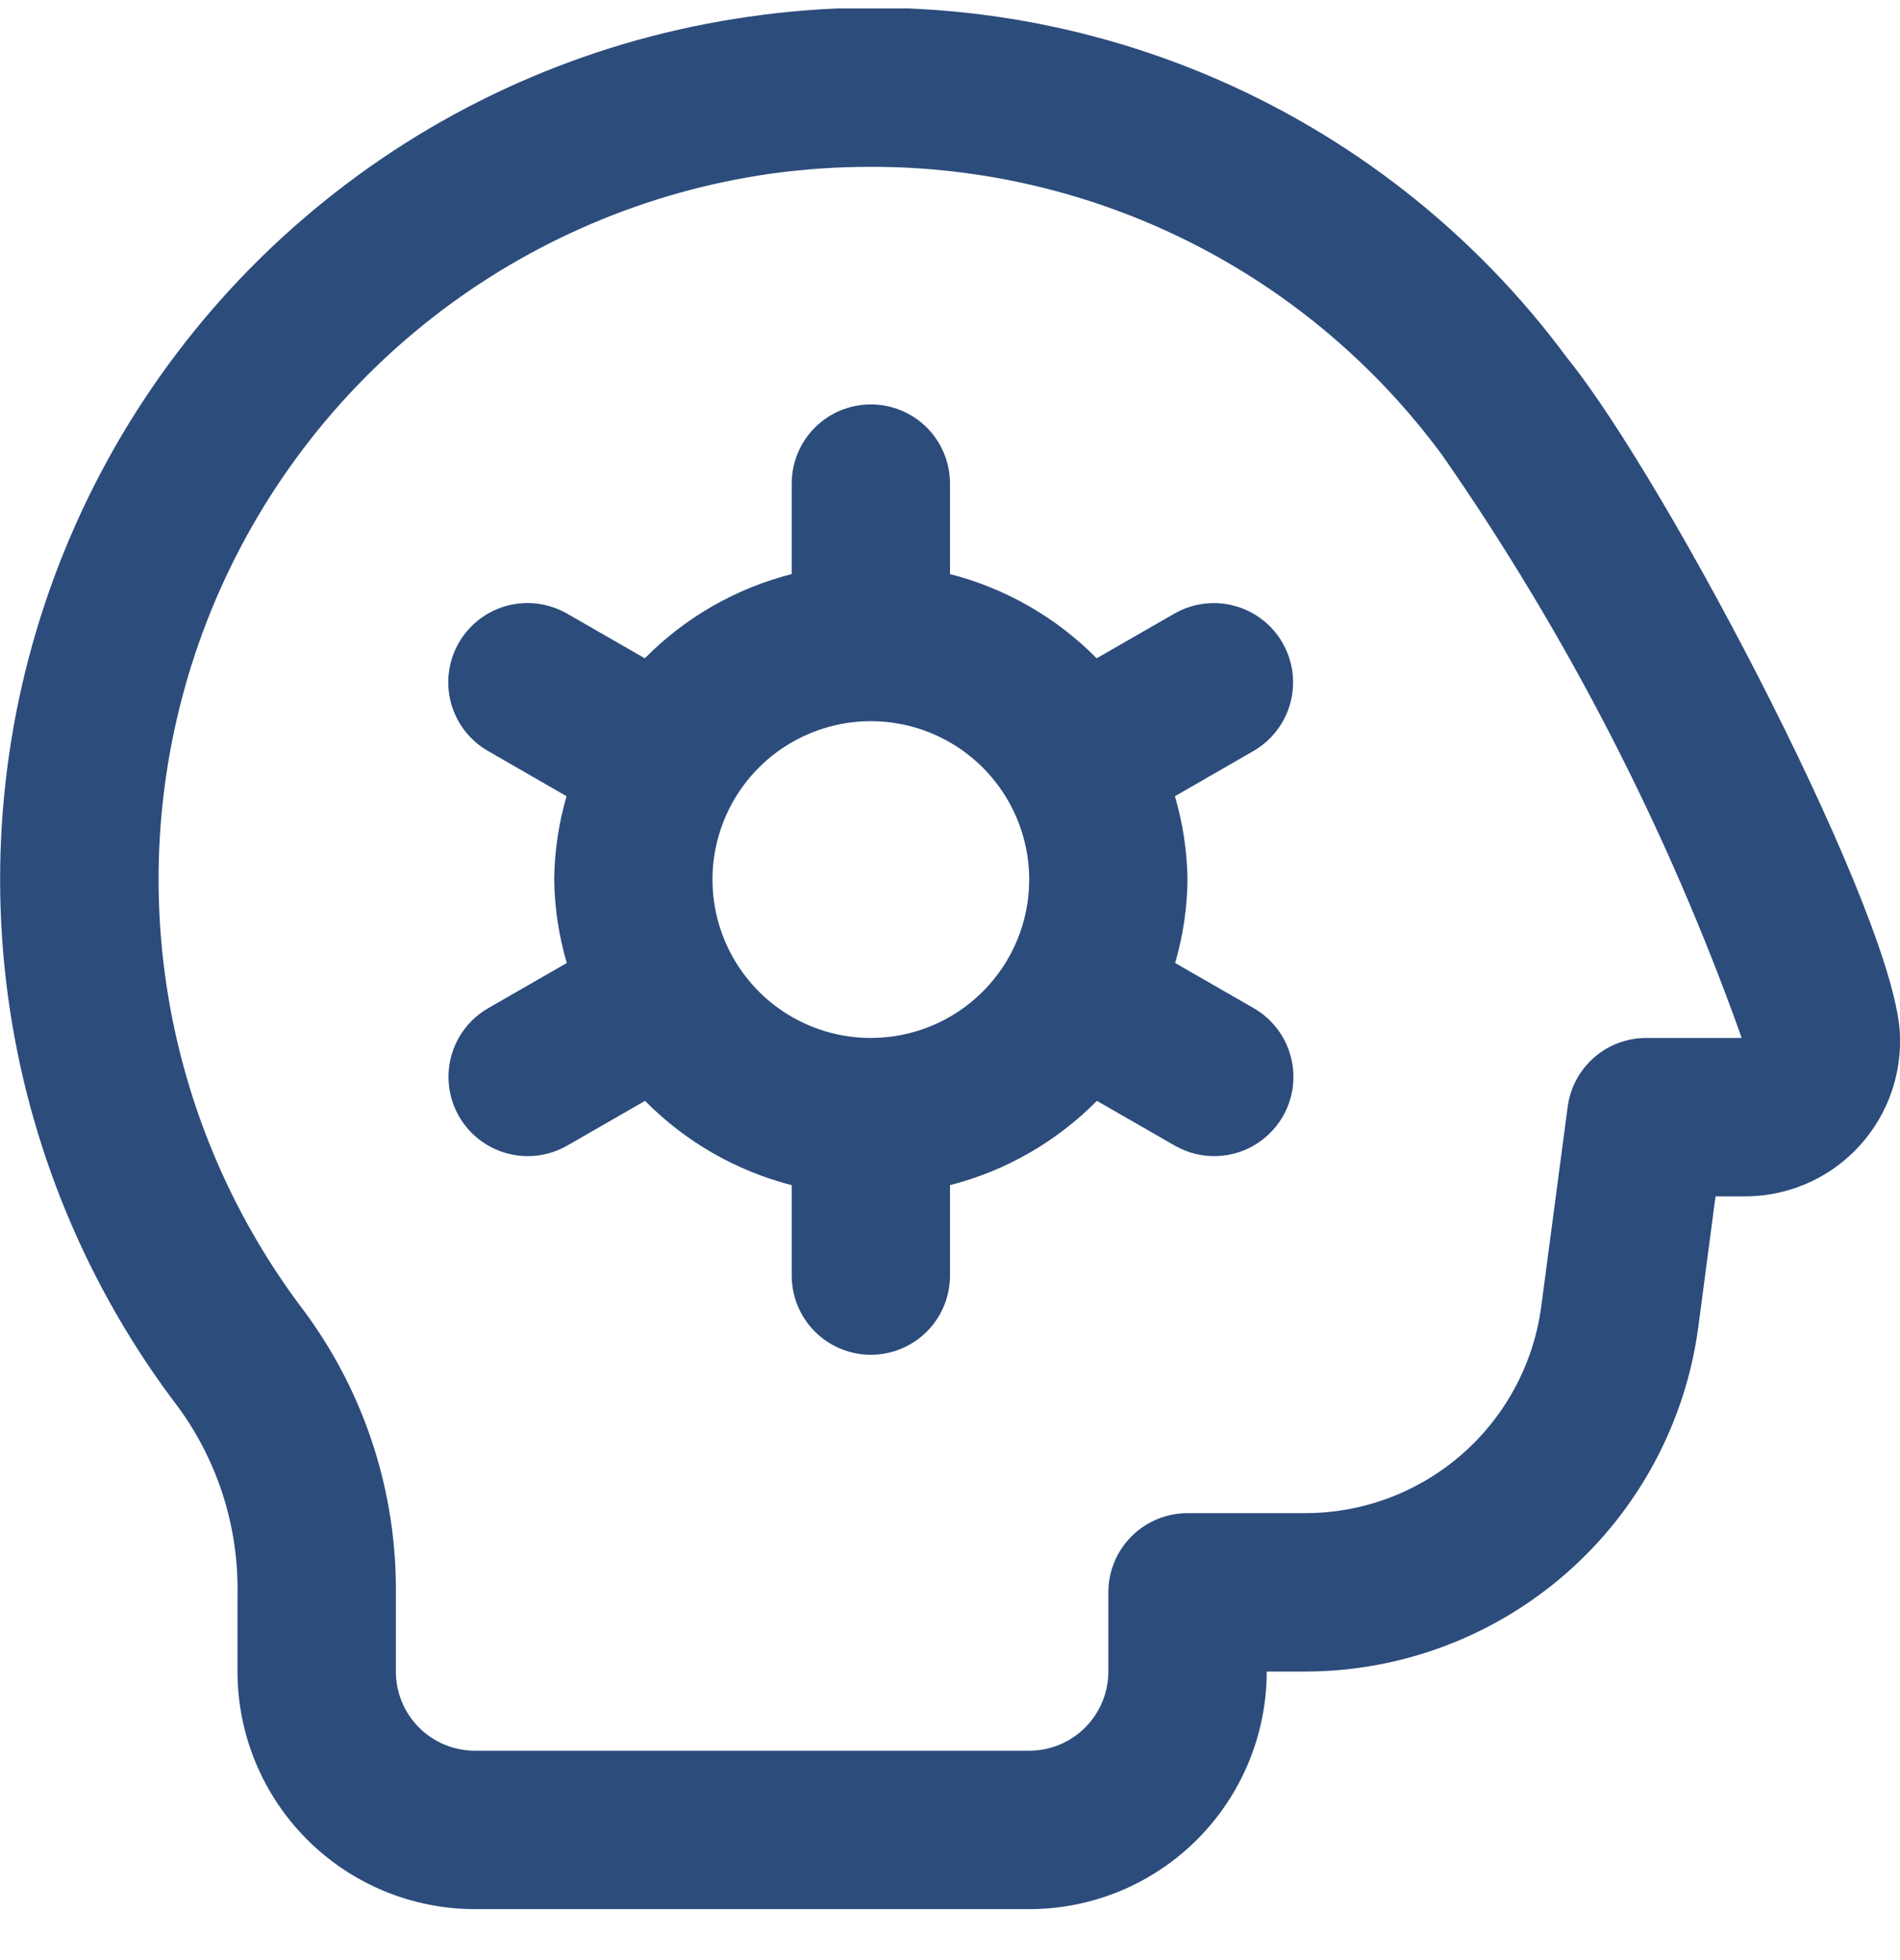 <svg width="32" height="33" viewBox="0 0 32 33" fill="none" xmlns="http://www.w3.org/2000/svg">
<g clip-path="url(#clip0_519_3737)">
<path d="M26.4 6.034C24.837 3.916 22.728 2.262 20.298 1.249C17.868 0.236 15.209 -0.098 12.604 0.283C10.071 0.643 7.675 1.66 5.657 3.233C3.638 4.805 2.065 6.878 1.096 9.247C0.126 11.615 -0.207 14.195 0.129 16.732C0.466 19.269 1.46 21.674 3.014 23.707C3.675 24.619 4.021 25.721 4 26.847V28.142C4 29.203 4.422 30.22 5.172 30.97C5.922 31.721 6.939 32.142 8 32.142H17.334C18.394 32.142 19.412 31.721 20.162 30.97C20.912 30.22 21.334 29.203 21.334 28.142H21.992C23.608 28.138 25.168 27.549 26.383 26.484C27.598 25.419 28.386 23.95 28.602 22.349L28.893 20.142H29.334C29.686 20.149 30.036 20.085 30.363 19.954C30.69 19.823 30.987 19.627 31.236 19.377C31.485 19.128 31.681 18.831 31.812 18.505C31.944 18.178 32.008 17.828 32 17.475C32 15.582 28.091 8.122 26.4 6.034ZM27.724 17.475C27.401 17.475 27.089 17.593 26.846 17.806C26.603 18.019 26.445 18.313 26.403 18.634L25.957 22.001C25.828 22.961 25.355 23.842 24.626 24.481C23.897 25.12 22.961 25.473 21.992 25.475H20C19.647 25.475 19.307 25.616 19.057 25.866C18.807 26.116 18.667 26.455 18.667 26.809V28.142C18.667 28.495 18.526 28.835 18.276 29.085C18.026 29.335 17.687 29.475 17.334 29.475H8C7.647 29.475 7.307 29.335 7.057 29.085C6.807 28.835 6.667 28.495 6.667 28.142V26.847C6.687 25.135 6.148 23.464 5.132 22.086C3.863 20.423 3.05 18.457 2.775 16.383C2.5 14.309 2.771 12.199 3.563 10.262C4.355 8.326 5.639 6.63 7.289 5.343C8.939 4.056 10.896 3.223 12.967 2.926C13.532 2.847 14.103 2.808 14.674 2.809C16.547 2.806 18.395 3.245 20.067 4.09C21.739 4.935 23.188 6.163 24.297 7.673C26.403 10.702 28.097 13.999 29.334 17.475H27.724ZM21.6 10.823C21.513 10.671 21.397 10.538 21.258 10.431C21.119 10.324 20.961 10.245 20.791 10.2C20.622 10.154 20.446 10.142 20.272 10.165C20.098 10.187 19.931 10.244 19.779 10.331L18.47 11.083C17.791 10.395 16.937 9.905 16 9.665V8.142C16 7.788 15.86 7.449 15.61 7.199C15.36 6.949 15.021 6.809 14.667 6.809C14.313 6.809 13.974 6.949 13.724 7.199C13.474 7.449 13.334 7.788 13.334 8.142V9.665C12.396 9.904 11.54 10.394 10.86 11.083L9.551 10.331C9.399 10.244 9.231 10.187 9.058 10.164C8.884 10.141 8.707 10.153 8.538 10.198C8.369 10.244 8.21 10.322 8.071 10.429C7.932 10.536 7.816 10.669 7.728 10.821C7.641 10.972 7.584 11.14 7.561 11.314C7.538 11.487 7.55 11.664 7.595 11.833C7.641 12.002 7.719 12.161 7.826 12.3C7.933 12.439 8.066 12.556 8.218 12.643L9.542 13.405C9.409 13.861 9.339 14.333 9.334 14.809C9.34 15.284 9.412 15.756 9.546 16.213L8.222 16.974C7.915 17.151 7.691 17.442 7.599 17.784C7.508 18.126 7.555 18.49 7.732 18.797C7.909 19.103 8.2 19.327 8.542 19.419C8.884 19.511 9.248 19.463 9.555 19.286L10.864 18.534C11.543 19.222 12.397 19.713 13.334 19.953V21.475C13.334 21.829 13.474 22.168 13.724 22.418C13.974 22.668 14.313 22.809 14.667 22.809C15.021 22.809 15.36 22.668 15.61 22.418C15.86 22.168 16 21.829 16 21.475V19.953C16.938 19.713 17.793 19.223 18.474 18.534L19.783 19.286C19.935 19.373 20.102 19.43 20.276 19.453C20.45 19.476 20.626 19.464 20.796 19.419C20.965 19.373 21.123 19.295 21.262 19.188C21.401 19.081 21.518 18.948 21.605 18.797C21.693 18.645 21.75 18.477 21.773 18.303C21.795 18.13 21.784 17.953 21.738 17.784C21.693 17.615 21.615 17.456 21.508 17.317C21.401 17.178 21.268 17.061 21.116 16.974L19.792 16.213C19.925 15.756 19.995 15.284 20 14.809C19.993 14.333 19.922 13.861 19.788 13.405L21.112 12.643C21.418 12.466 21.641 12.175 21.733 11.834C21.824 11.493 21.777 11.129 21.6 10.823ZM14.667 17.475C14.139 17.475 13.624 17.319 13.185 17.026C12.747 16.733 12.405 16.316 12.203 15.829C12.001 15.342 11.948 14.806 12.051 14.288C12.154 13.771 12.408 13.296 12.781 12.923C13.154 12.55 13.629 12.296 14.147 12.193C14.664 12.09 15.2 12.143 15.687 12.345C16.175 12.547 16.591 12.889 16.884 13.327C17.177 13.766 17.334 14.281 17.334 14.809C17.334 15.516 17.053 16.194 16.552 16.694C16.052 17.194 15.374 17.475 14.667 17.475Z" fill="#2C4C7C"/>
</g>
<defs>
<clipPath id="clip0_519_3737">
<rect width="32" height="32" fill="white" transform="translate(0 0.142)"/>
</clipPath>
</defs>
</svg>
